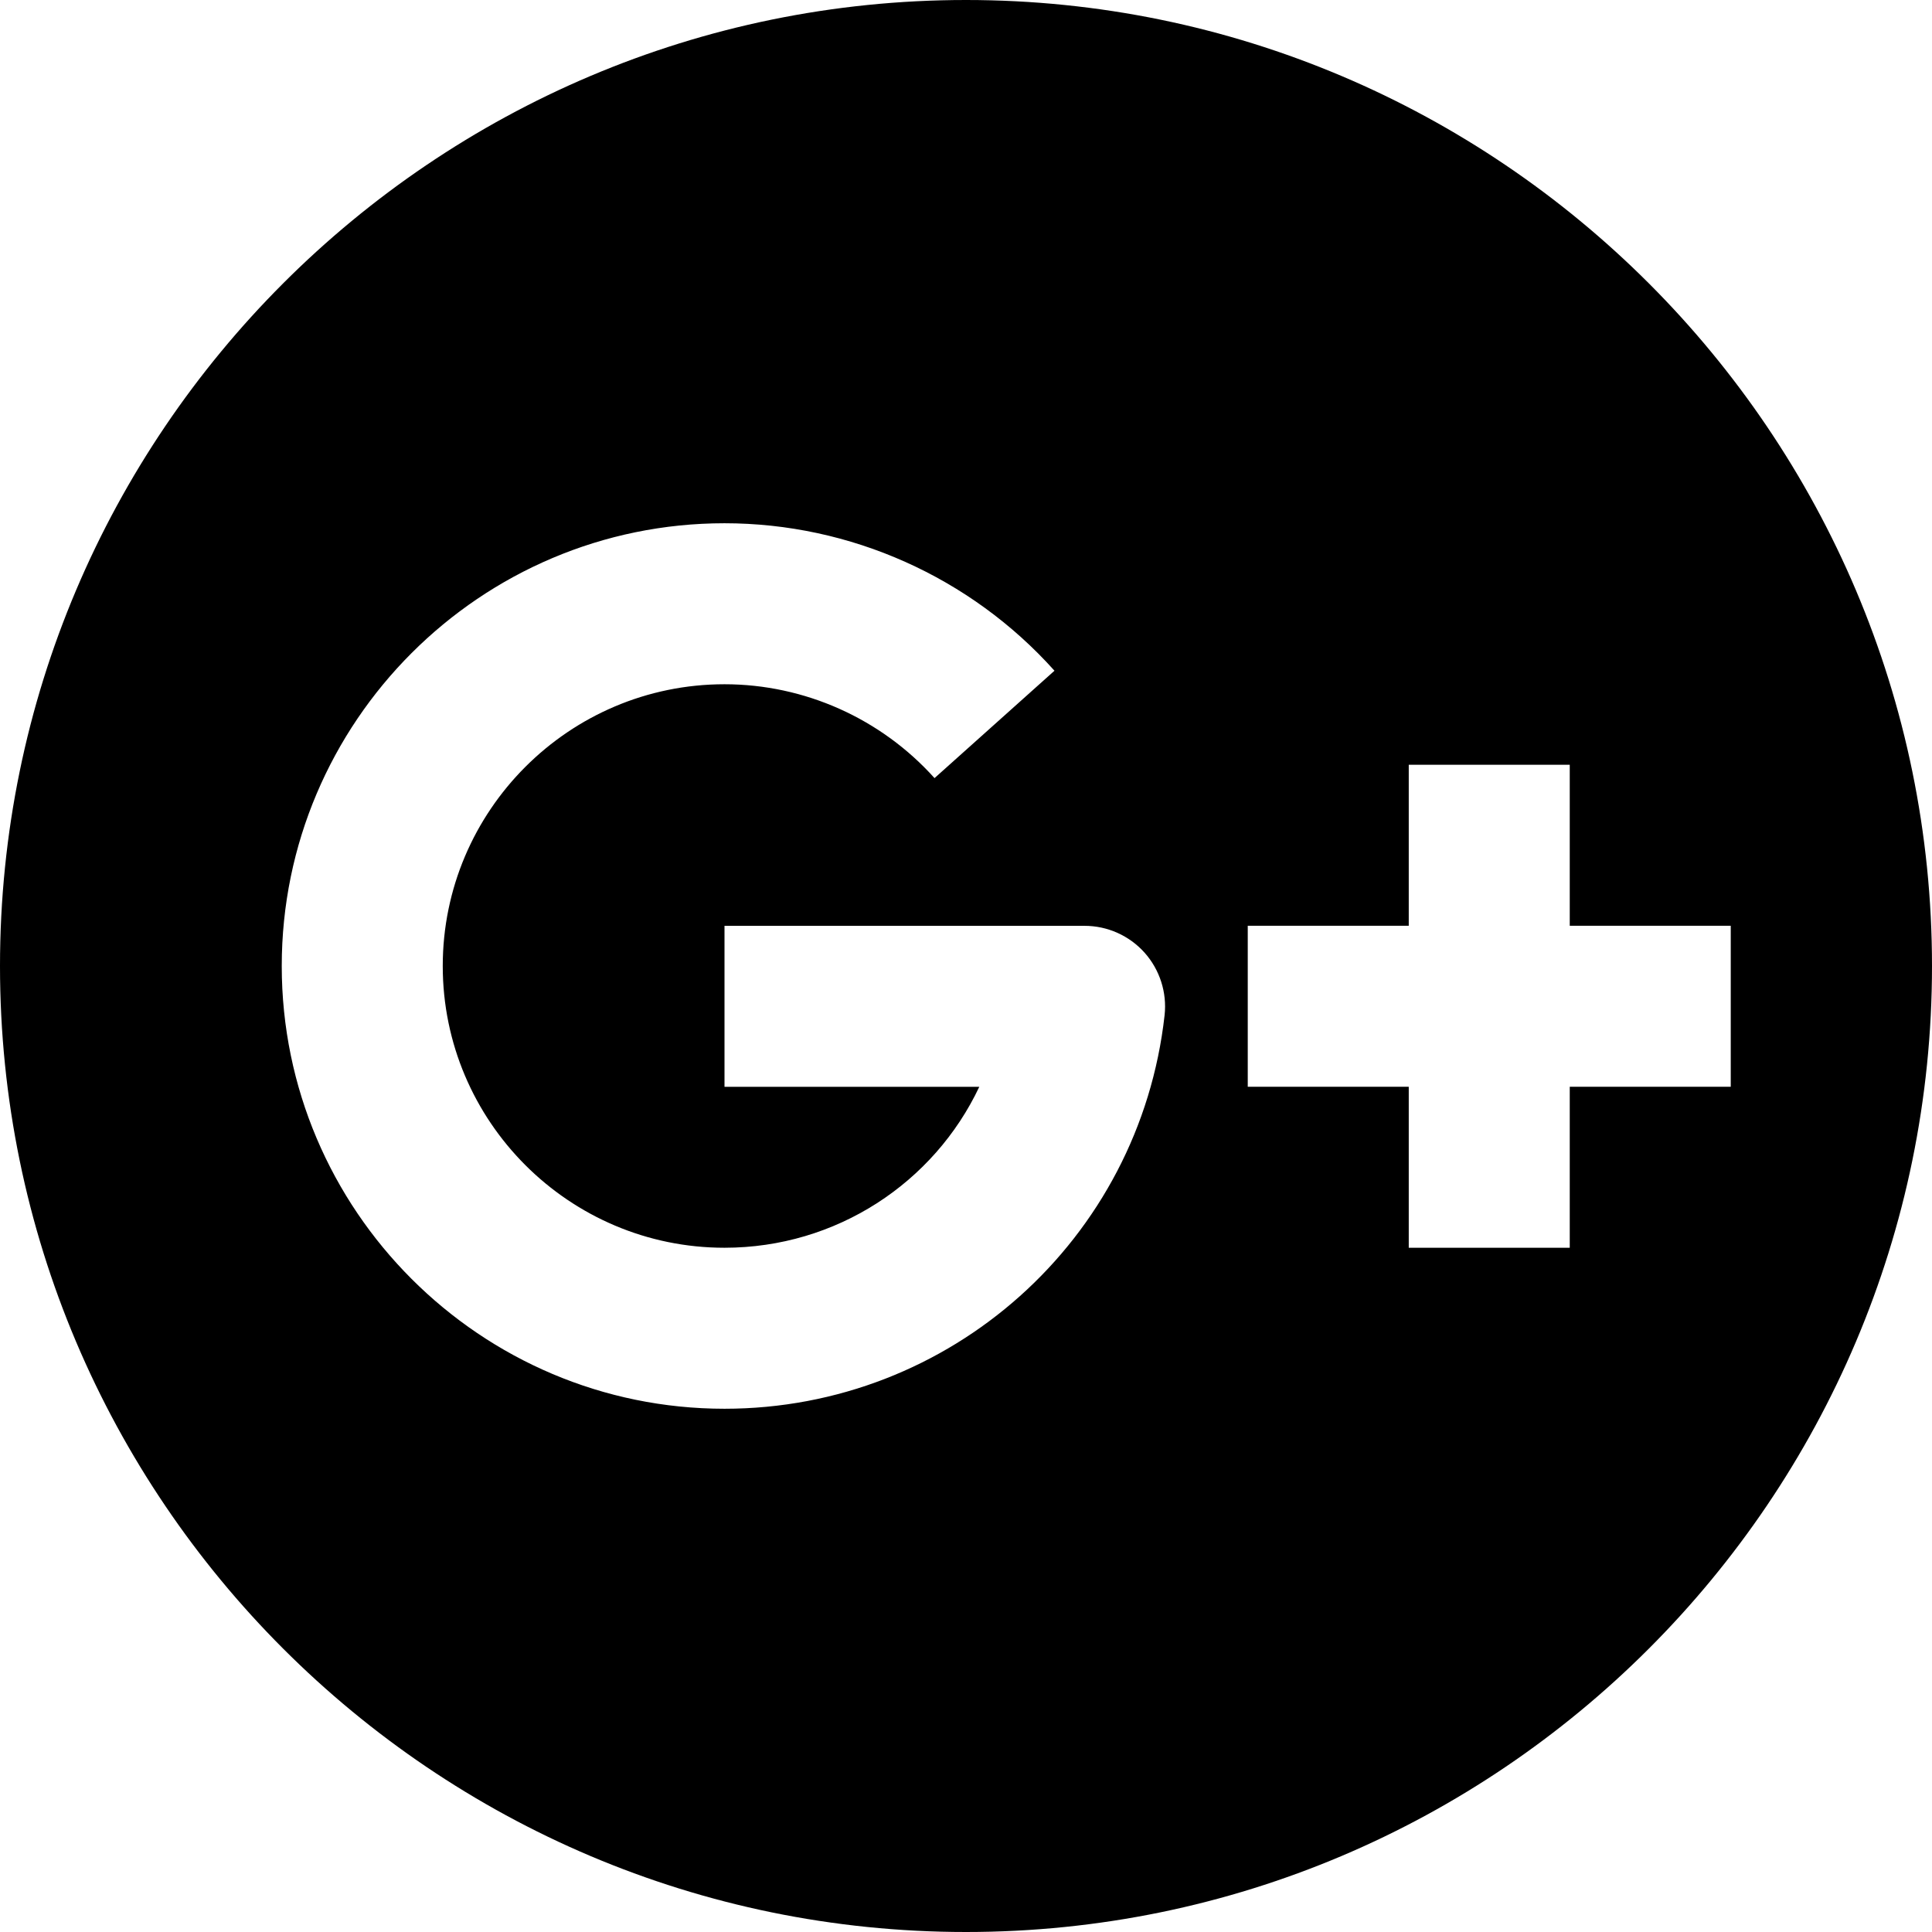 <svg width="24" height="24" viewBox="0 0 24 24" xmlns="http://www.w3.org/2000/svg">
    <title>google-plus</title>
    <path d="M12 0C5.383 0 0 5.383 0 12s5.383 12 12 12 12-5.383 12-12S18.617 0 12 0zM9 17.5c-3.032 0-5.5-2.467-5.5-5.5S5.968 6.5 9 6.5c1.562 0 3.057.668 4.099 1.832l-1.49 1.334C10.945 8.926 9.994 8.5 9 8.5c-1.93 0-3.5 1.57-3.5 3.5s1.57 3.5 3.5 3.5c1.389 0 2.602-.807 3.165-1.999H9v-2h4.473c.284 0 .555.121.745.333.189.212.28.495.249.777-.31 2.787-2.66 4.889-5.467 4.889zm10.5-4v2h-2v-2h-2v-2h2v-2h2v2h2v2h-2z" fill="#000" fill-rule="evenodd"/>
</svg>